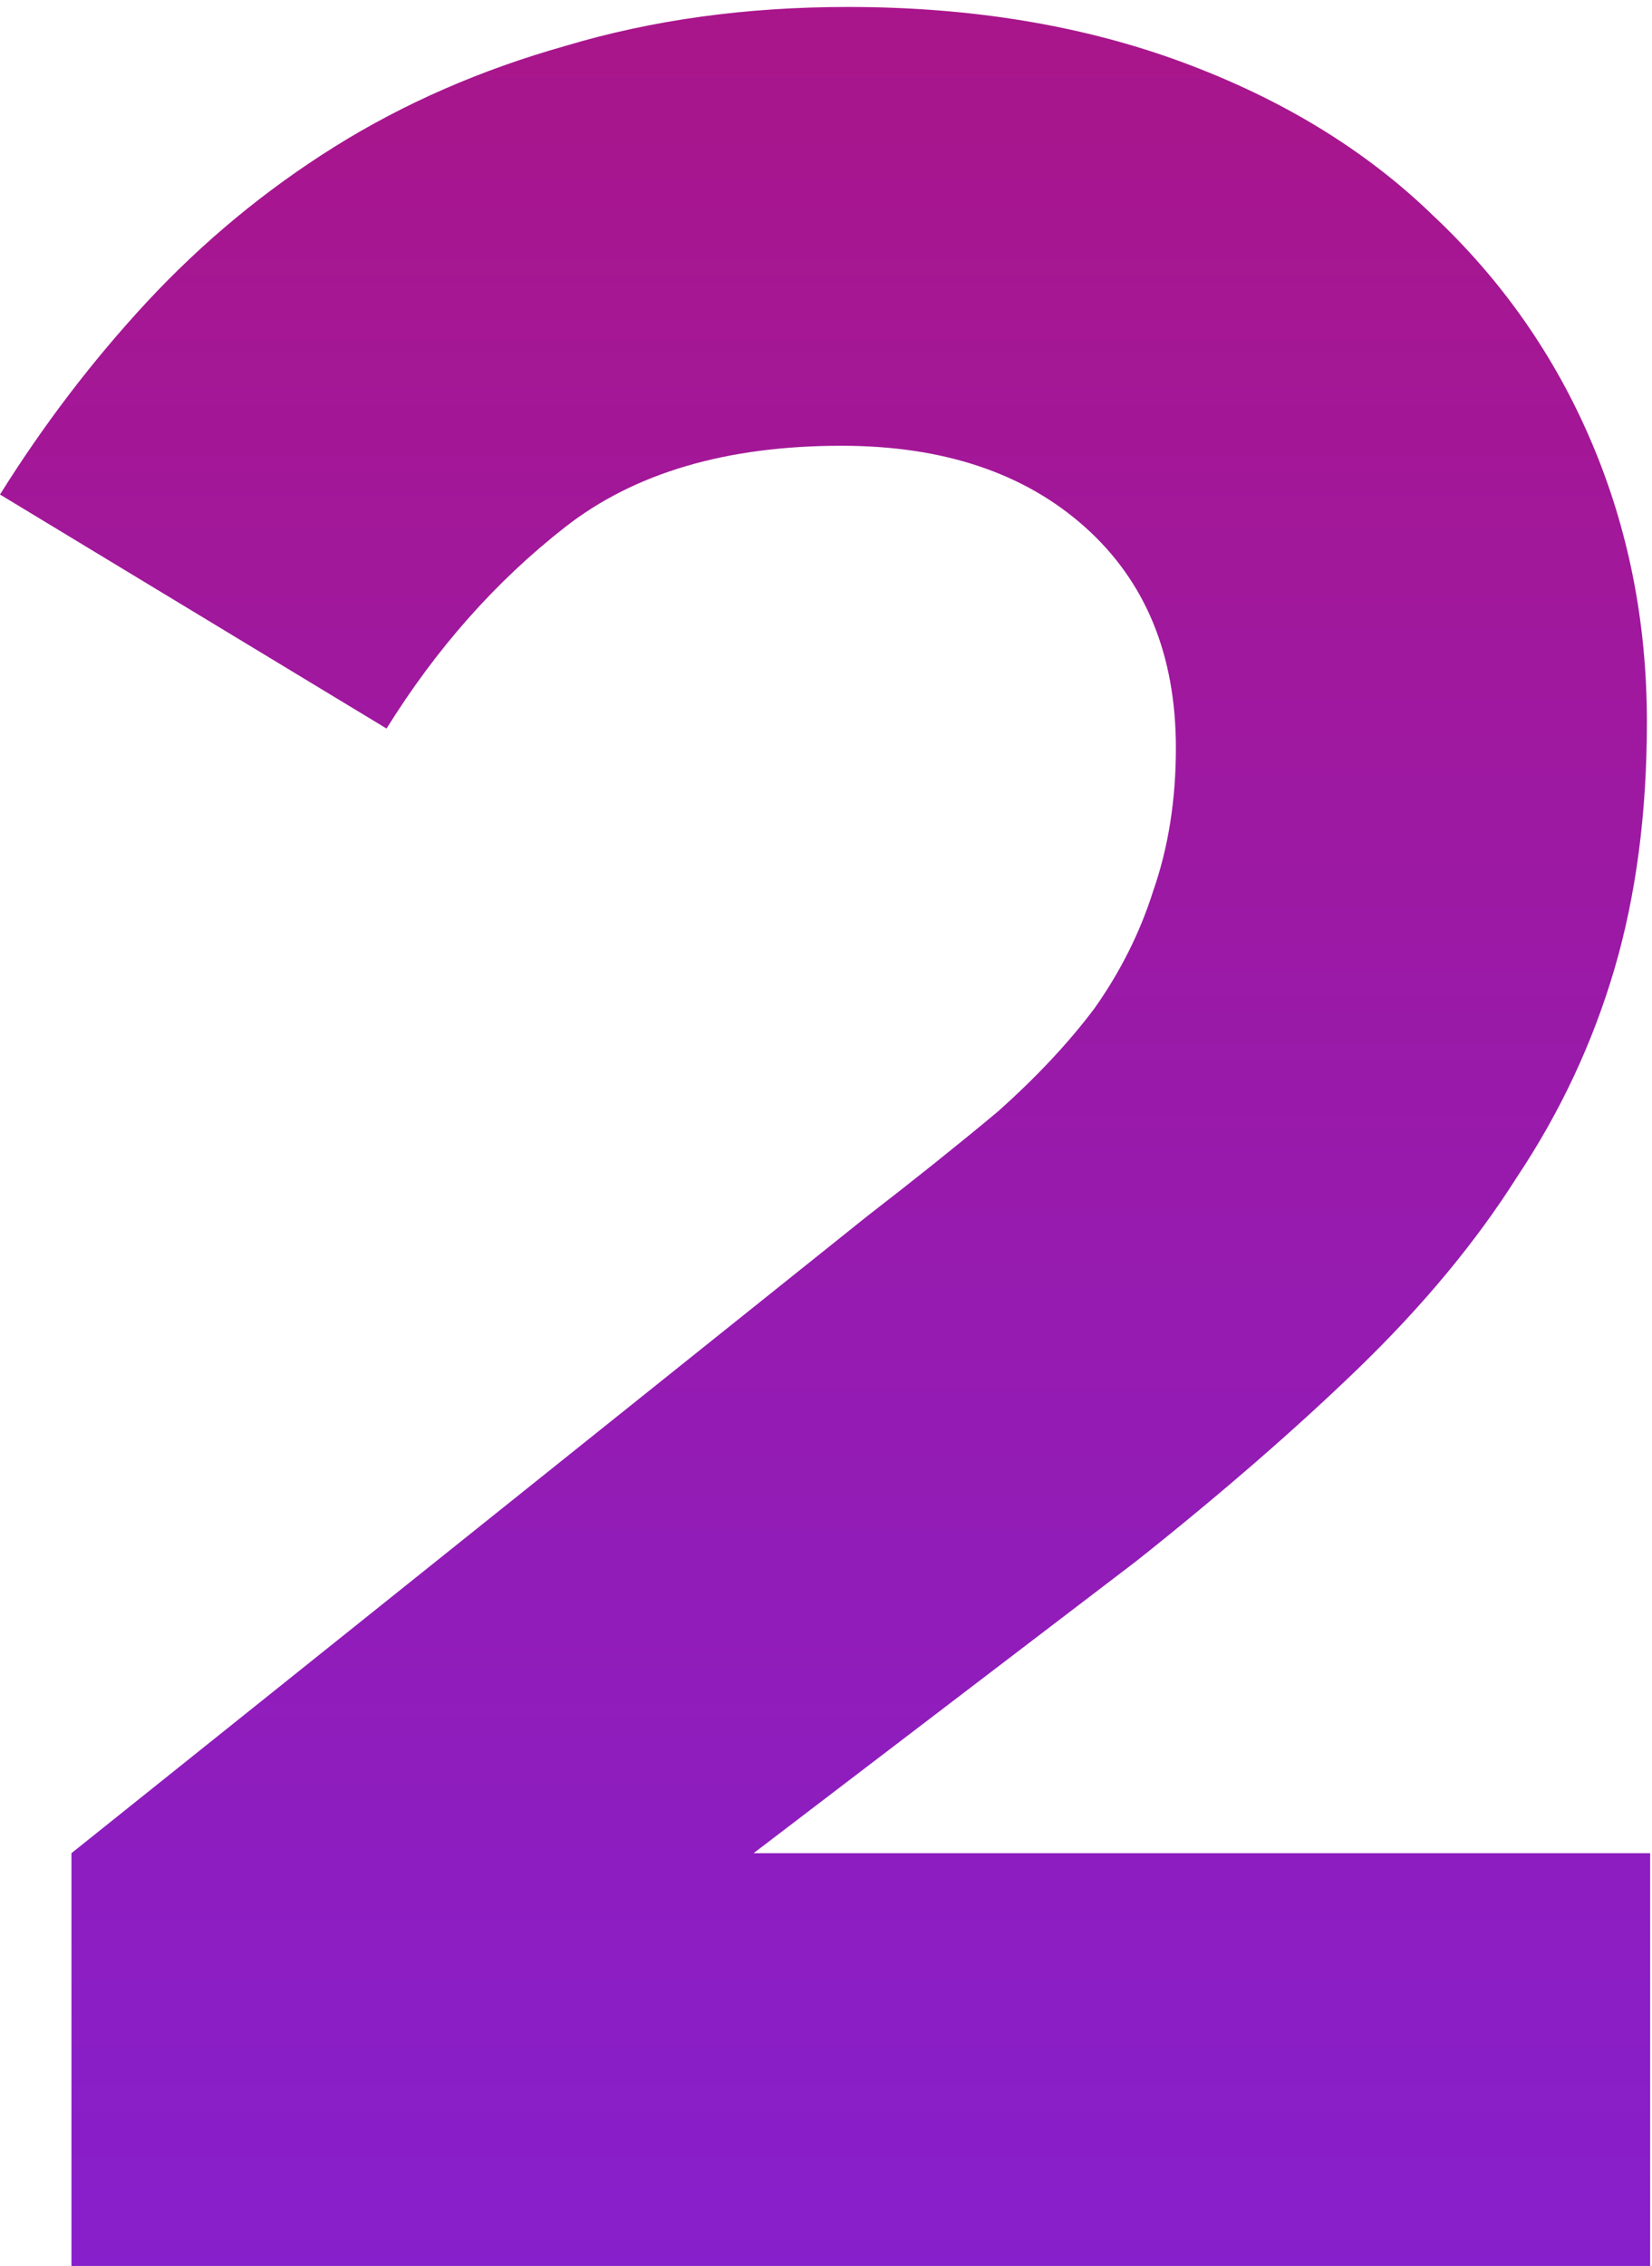 <?xml version="1.0" encoding="UTF-8"?> <svg xmlns="http://www.w3.org/2000/svg" width="178" height="244" viewBox="0 0 178 244" fill="none"><path d="M7.7 244V199.55L93.45 130.95C98.583 126.983 103.25 123.25 107.45 119.75C111.65 116.017 115.15 112.283 117.95 108.55C120.75 104.583 122.85 100.383 124.25 95.95C125.883 91.283 126.7 86.15 126.7 80.55C126.7 70.517 123.433 62.583 116.9 56.75C110.367 50.917 101.617 48 90.65 48C78.283 48 68.367 50.917 60.9 56.75C53.433 62.583 47.017 69.817 41.65 78.45L4.95464e-07 53.25C4.667 45.783 9.917 38.9 15.75 32.6C21.817 26.067 28.583 20.467 36.05 15.8C43.517 11.133 51.8 7.517 60.9 4.95C70.233 2.15 80.383 0.75 91.35 0.75C104.65 0.75 116.667 2.733 127.4 6.7C138.133 10.667 147.117 16.15 154.35 23.15C161.817 30.15 167.533 38.317 171.5 47.65C175.467 56.983 177.45 67.017 177.45 77.75C177.45 87.55 176.283 96.417 173.95 104.35C171.617 112.283 168.117 119.75 163.45 126.75C159.017 133.75 153.3 140.633 146.3 147.4C139.533 153.933 131.6 160.817 122.5 168.05L81.2 199.55H177.8V244H7.7Z" fill="url(#paint0_linear_115_30)"></path><defs><linearGradient id="paint0_linear_115_30" x1="90" y1="-87" x2="90" y2="245" gradientUnits="userSpaceOnUse"><stop stop-color="#B61273"></stop><stop offset="1" stop-color="#871FCC"></stop></linearGradient></defs></svg> 